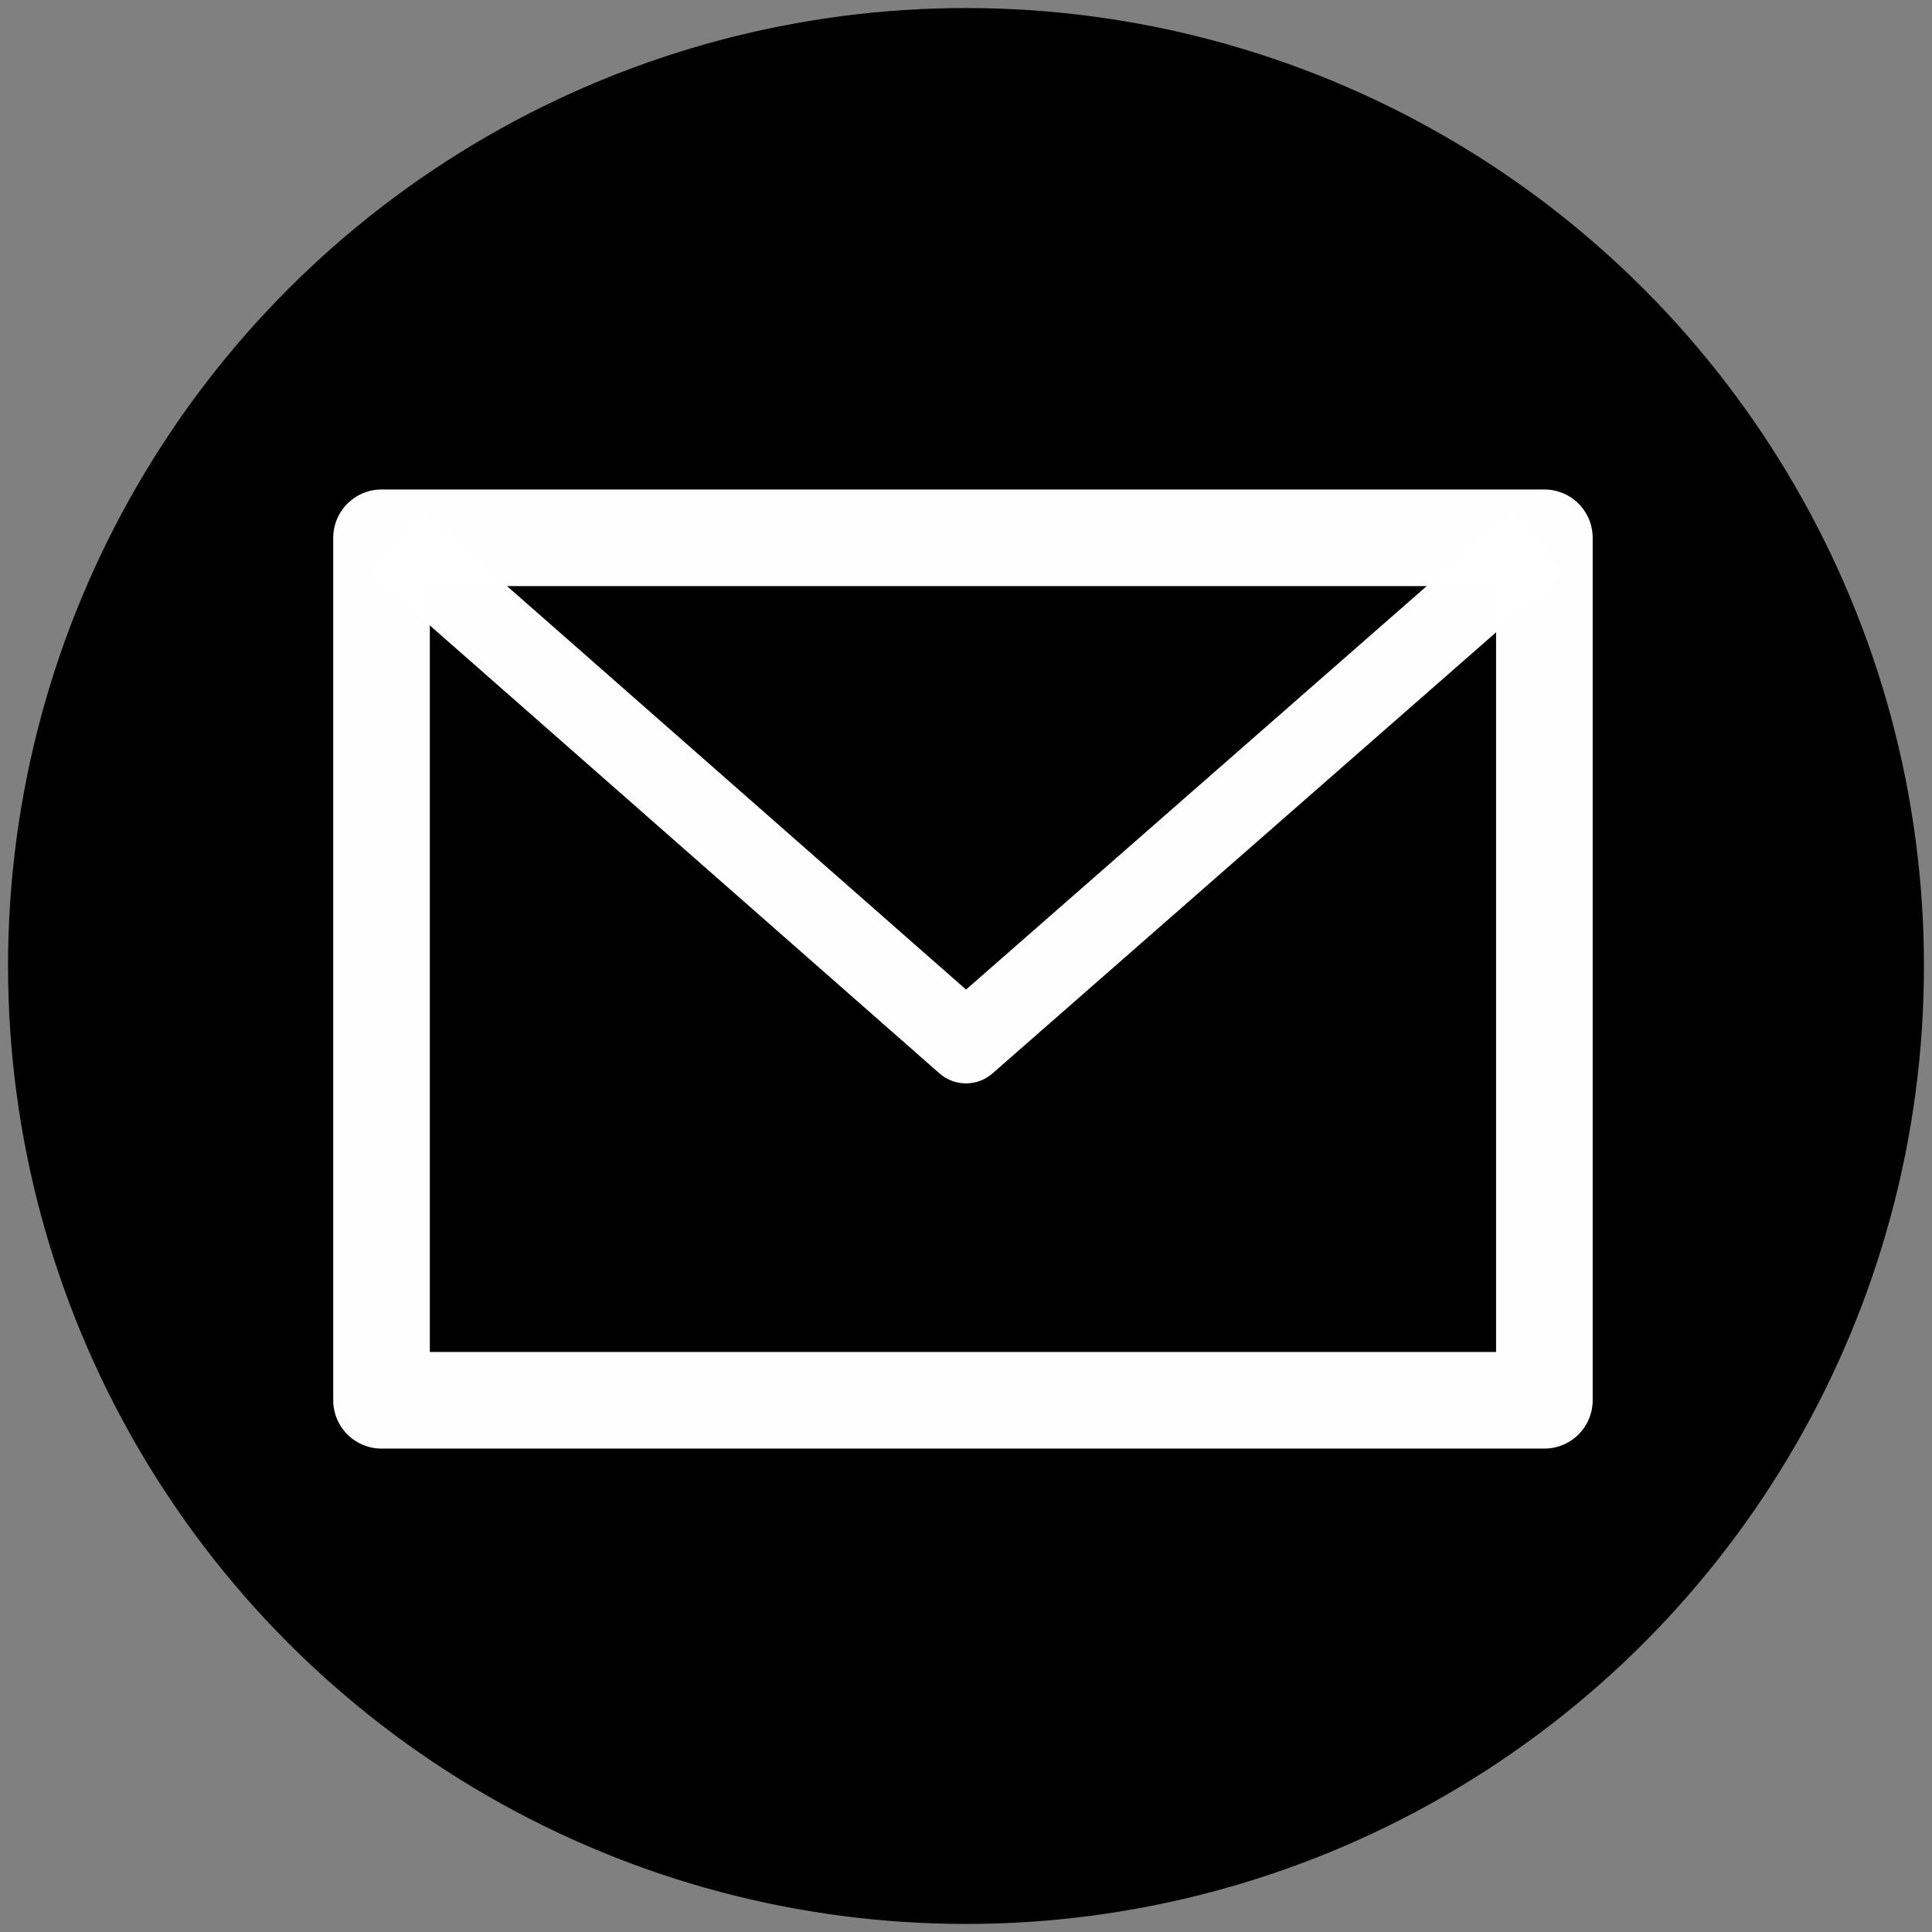 <?xml version="1.0" encoding="UTF-8" standalone="no"?>
<!-- Generator: Adobe Illustrator 19.0.0, SVG Export Plug-In . SVG Version: 6.00 Build 0)  -->

<svg
   version="1.1"
   id="Layer_1"
   x="0px"
   y="0px"
   viewBox="0 0 600 600"
   style="enable-background:new 0 0 600 600;"
   xml:space="preserve"
   sodipodi:docname="message-bw-icon.svg"
   inkscape:export-filename="message-bw-icon.svg"
   inkscape:export-xdpi="96"
   inkscape:export-ydpi="96"
   inkscape:version="1.4 (e7c3feb1, 2024-10-09)"
   xmlns:inkscape="http://www.inkscape.org/namespaces/inkscape"
   xmlns:sodipodi="http://sodipodi.sourceforge.net/DTD/sodipodi-0.dtd"
   xmlns="http://www.w3.org/2000/svg"
   xmlns:svg="http://www.w3.org/2000/svg"><rect x="0" y="0" width="600" height="600" fill="#808080" stroke="none"/><defs
   id="defs1" /><sodipodi:namedview
   id="namedview1"
   pagecolor="#ffffff"
   bordercolor="#000000"
   borderopacity="0.25"
   inkscape:showpageshadow="2"
   inkscape:pageopacity="0.0"
   inkscape:pagecheckerboard="0"
   inkscape:deskcolor="#d1d1d1"
   inkscape:zoom="1.5866667"
   inkscape:cx="299.68487"
   inkscape:cy="299.68487"
   inkscape:window-width="2144"
   inkscape:window-height="1186"
   inkscape:window-x="2560"
   inkscape:window-y="121"
   inkscape:window-maximized="0"
   inkscape:current-layer="g1" />
<style
   type="text/css"
   id="style1">
	.st0{fill:#FFFFFF;}
</style>
<g
   id="g1">
	<circle
   cx="300"
   cy="300"
   r="297.5"
   id="circle1" />
	<path
   class="st0"
   d="m 300,123.5 c -47.9,0 -54,0.2 -72.8,1.1 -18.8,0.9 -31.6,3.8 -42.8,8.2 -11.6,4.5 -21.5,10.5 -31.3,20.4 -9.8,9.8 -15.8,19.7 -20.4,31.3 -4.4,11.2 -7.4,24.1 -8.2,42.8 -0.8,18.8 -1.1,24.8 -1.1,72.8 0,47.9 0.2,53.9 1.1,72.8 0.9,18.8 3.8,31.6 8.2,42.8 4.5,11.6 10.5,21.5 20.4,31.3 9.8,9.8 19.7,15.9 31.3,20.4 11.2,4.4 24.1,7.3 42.8,8.2 18.8,0.9 24.8,1.1 72.8,1.1 47.9,0 53.9,-0.2 72.8,-1.1 18.8,-0.9 31.6,-3.8 42.9,-8.2 11.6,-4.5 21.4,-10.6 31.2,-20.4 9.8,-9.8 15.8,-19.7 20.4,-31.3 4.3,-11.2 7.3,-24 8.2,-42.8 0.8,-18.8 1.1,-24.8 1.1,-72.8 0,-47.9 -0.2,-53.9 -1.1,-72.8 -0.9,-18.8 -3.9,-31.6 -8.2,-42.8 -4.5,-11.6 -10.6,-21.5 -20.4,-31.3 -9.8,-9.8 -19.6,-15.8 -31.3,-20.4 -11.3,-4.4 -24.1,-7.3 -42.9,-8.2 -18.8,-0.9 -24.8,-1.1 -72.7,-1.1 z m -15.8,31.8 c 4.7,0 9.9,0 15.8,0 47.1,0 52.7,0.2 71.3,1 17.2,0.8 26.5,3.7 32.8,6.1 8.2,3.2 14.1,7 20.3,13.2 6.2,6.2 10,12.1 13.2,20.3 2.4,6.2 5.3,15.6 6.1,32.8 0.8,18.6 1,24.2 1,71.3 0,47.1 -0.2,52.7 -1,71.3 -0.8,17.2 -3.7,26.5 -6.1,32.8 -3.2,8.2 -7,14.1 -13.2,20.3 -6.2,6.2 -12,10 -20.3,13.2 -6.2,2.4 -15.6,5.3 -32.8,6.1 -18.6,0.8 -24.2,1 -71.3,1 -47.1,0 -52.7,-0.2 -71.3,-1 -17.2,-0.8 -26.5,-3.7 -32.8,-6.1 -8.2,-3.2 -14.1,-7 -20.3,-13.2 -6.2,-6.2 -10,-12.1 -13.2,-20.3 -2.4,-6.2 -5.3,-15.6 -6.1,-32.8 -0.8,-18.6 -1,-24.2 -1,-71.3 0,-47.1 0.2,-52.7 1,-71.3 0.8,-17.2 3.7,-26.5 6.1,-32.8 3.2,-8.2 7,-14.1 13.2,-20.3 6.2,-6.2 12.1,-10 20.3,-13.2 6.2,-2.4 15.6,-5.3 32.8,-6.1 16.3,-0.8 22.6,-1 55.5,-1 z m 110,29.3 c -11.7,0 -21.2,9.5 -21.2,21.2 0,11.7 9.5,21.2 21.2,21.2 11.7,0 21.2,-9.5 21.2,-21.2 0,-11.7 -9.5,-21.2 -21.2,-21.2 z M 300,209.4 c -50.1,0 -90.6,40.6 -90.6,90.6 0,50.1 40.6,90.6 90.6,90.6 50.1,0 90.6,-40.6 90.6,-90.6 0,-50.1 -40.5,-90.6 -90.6,-90.6 z m 0,31.8 c 32.5,0 58.8,26.3 58.8,58.8 0,32.5 -26.3,58.8 -58.8,58.8 -32.5,0 -58.8,-26.3 -58.8,-58.8 0,-32.5 26.3,-58.8 58.8,-58.8 z"
   id="path1"
   sodipodi:insensitive="true"
   style="display:none" /><g
   id="g2"
   transform="translate(-42.227,-1.891)"
   style="enable-background:new 0 0 600 600"><rect
     style="opacity:0.994;fill:none;fill-opacity:1;stroke:#ffffff;stroke-width:30;stroke-linejoin:round;stroke-dasharray:none;stroke-opacity:1"
     id="rect1"
     width="361.134"
     height="267.857"
     x="160.714"
     y="168.908" /><path
     style="opacity:0.994;fill:none;fill-opacity:1;stroke:#ffffff;stroke-width:25;stroke-linejoin:round;stroke-dasharray:none;stroke-opacity:1"
     d="M 165.126,170.168 342.227,325.84 519.958,170.168"
     id="path2"
     sodipodi:nodetypes="ccc" /></g>
</g>
</svg>
